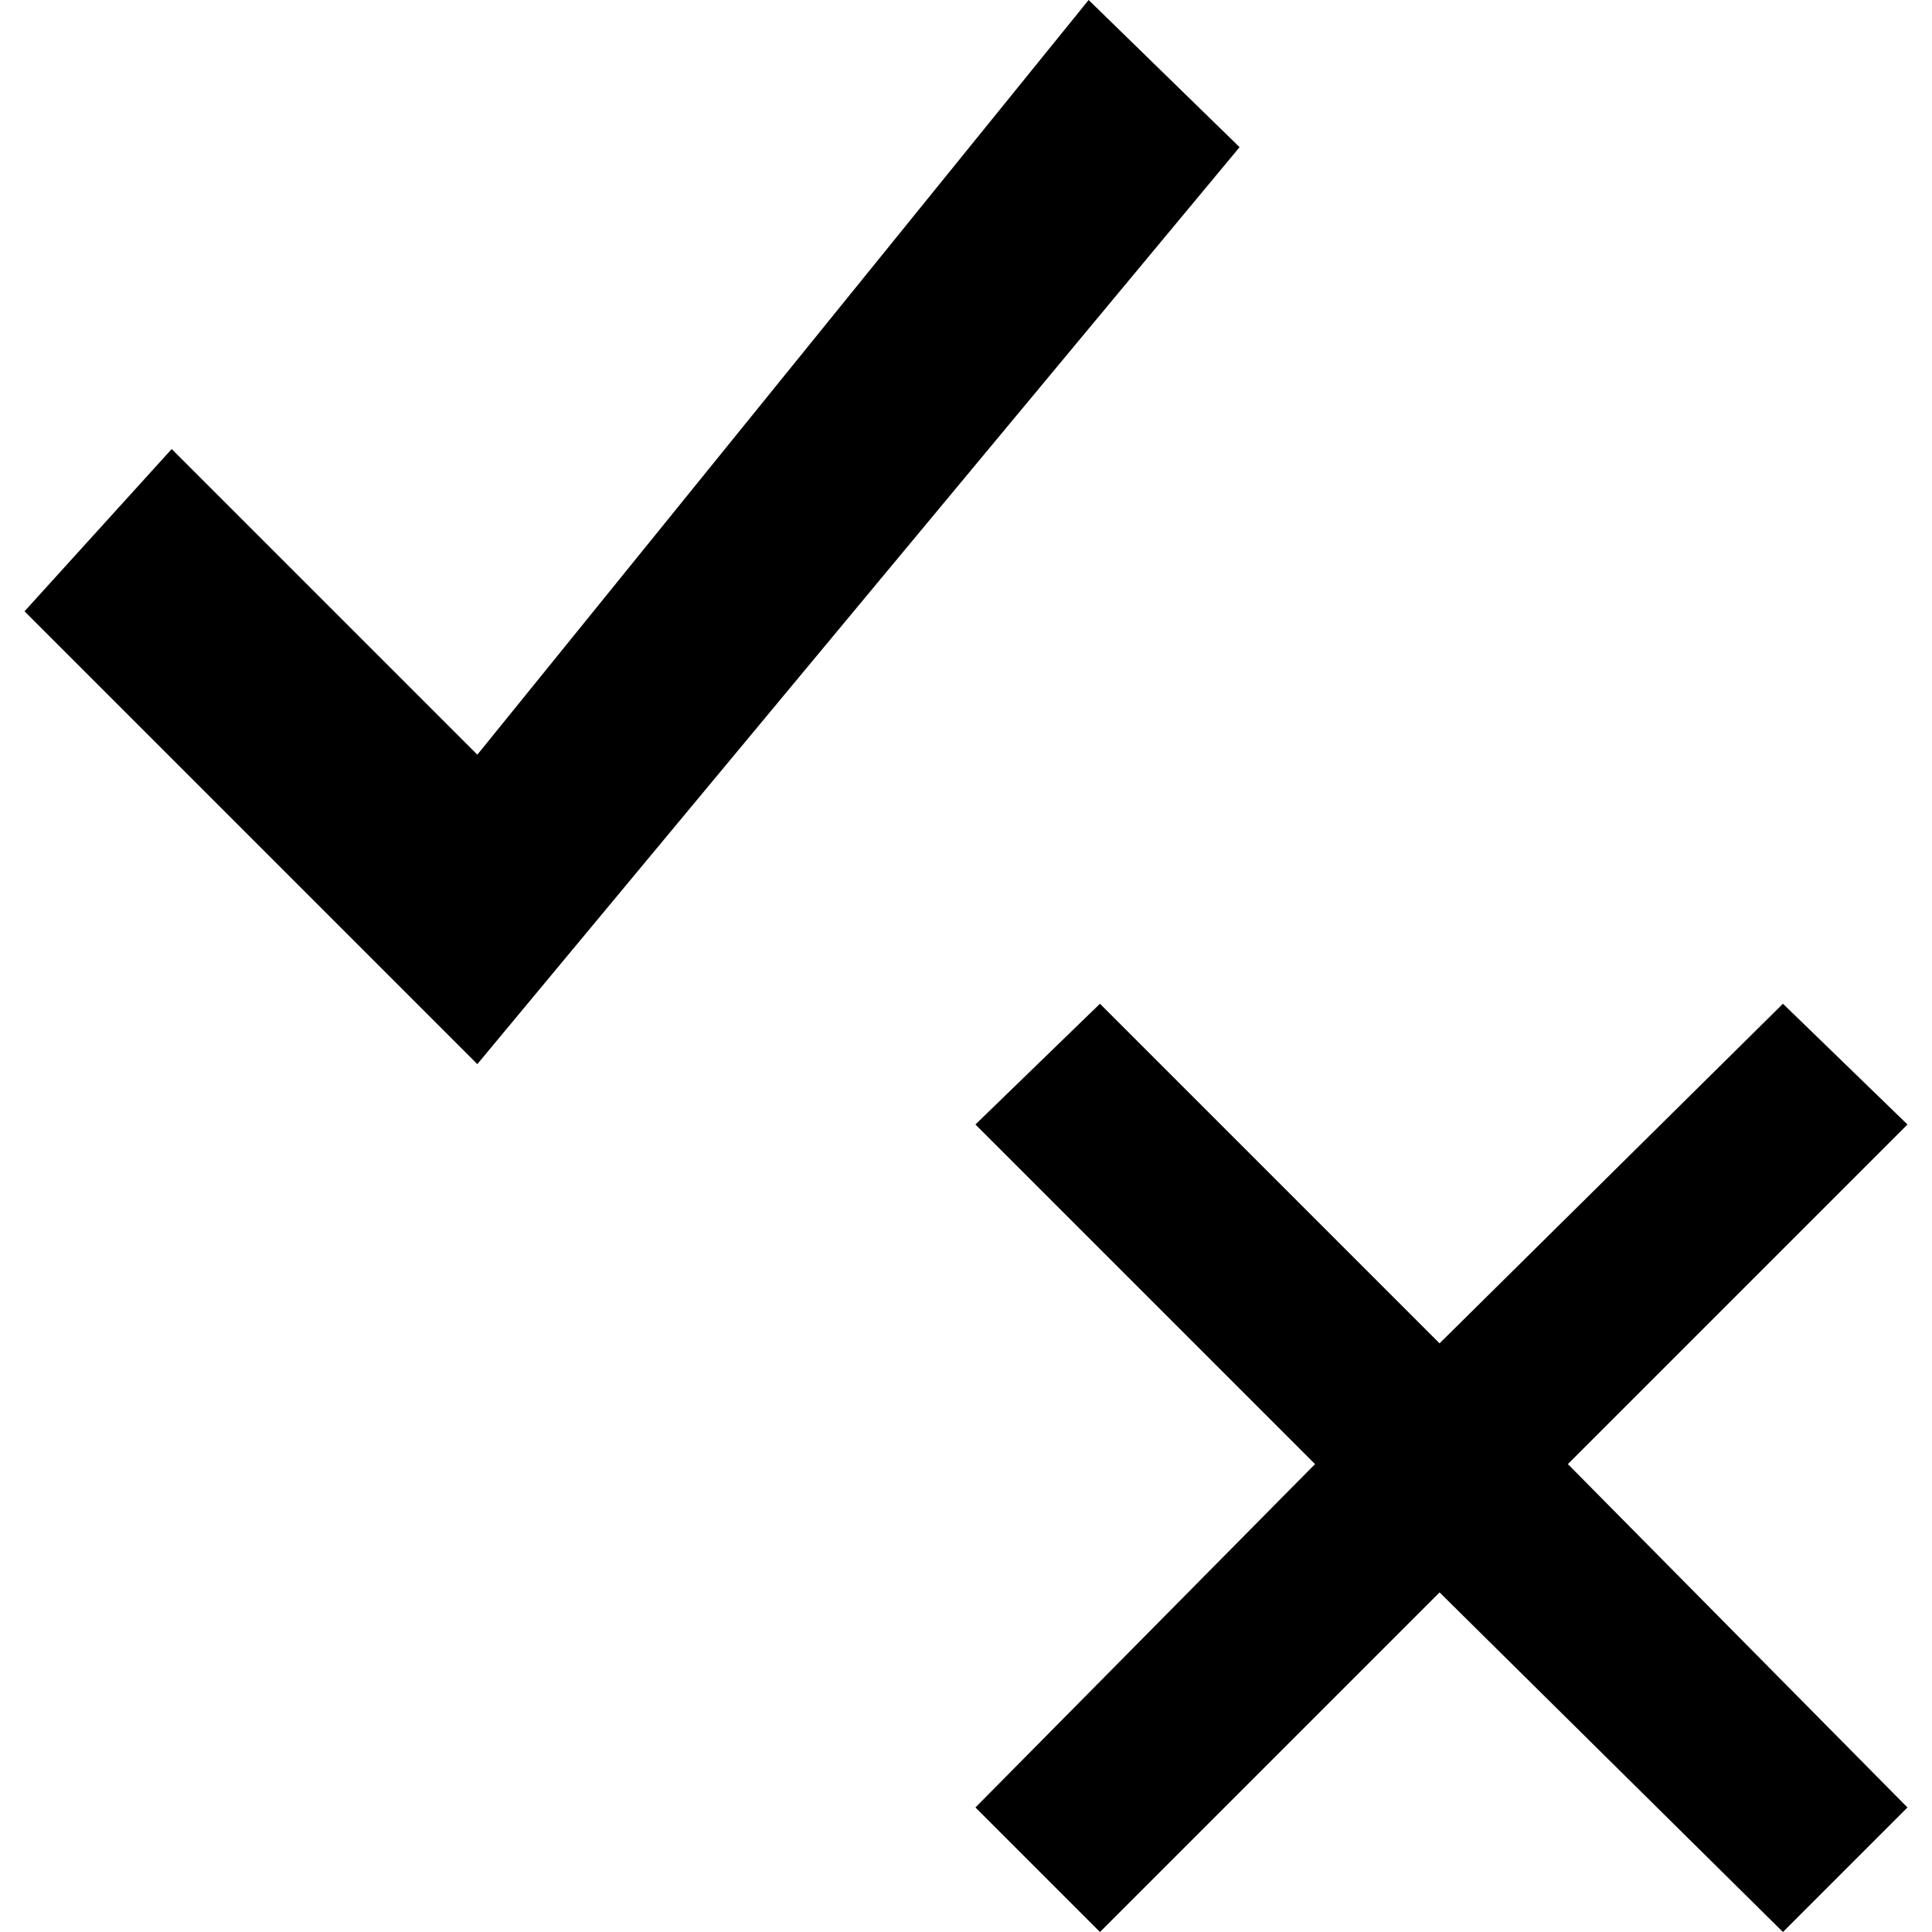 <svg xmlns="http://www.w3.org/2000/svg" viewBox="0 0 512 512">
	<path d="M258.5 298l33-32 90 90 91-90 33 32-90 90 90 91-33 33-91-90-90 90-33-33 90-91zM6.5 162l39-43 81 81 162-200 40 39-202 243z"/>
</svg>